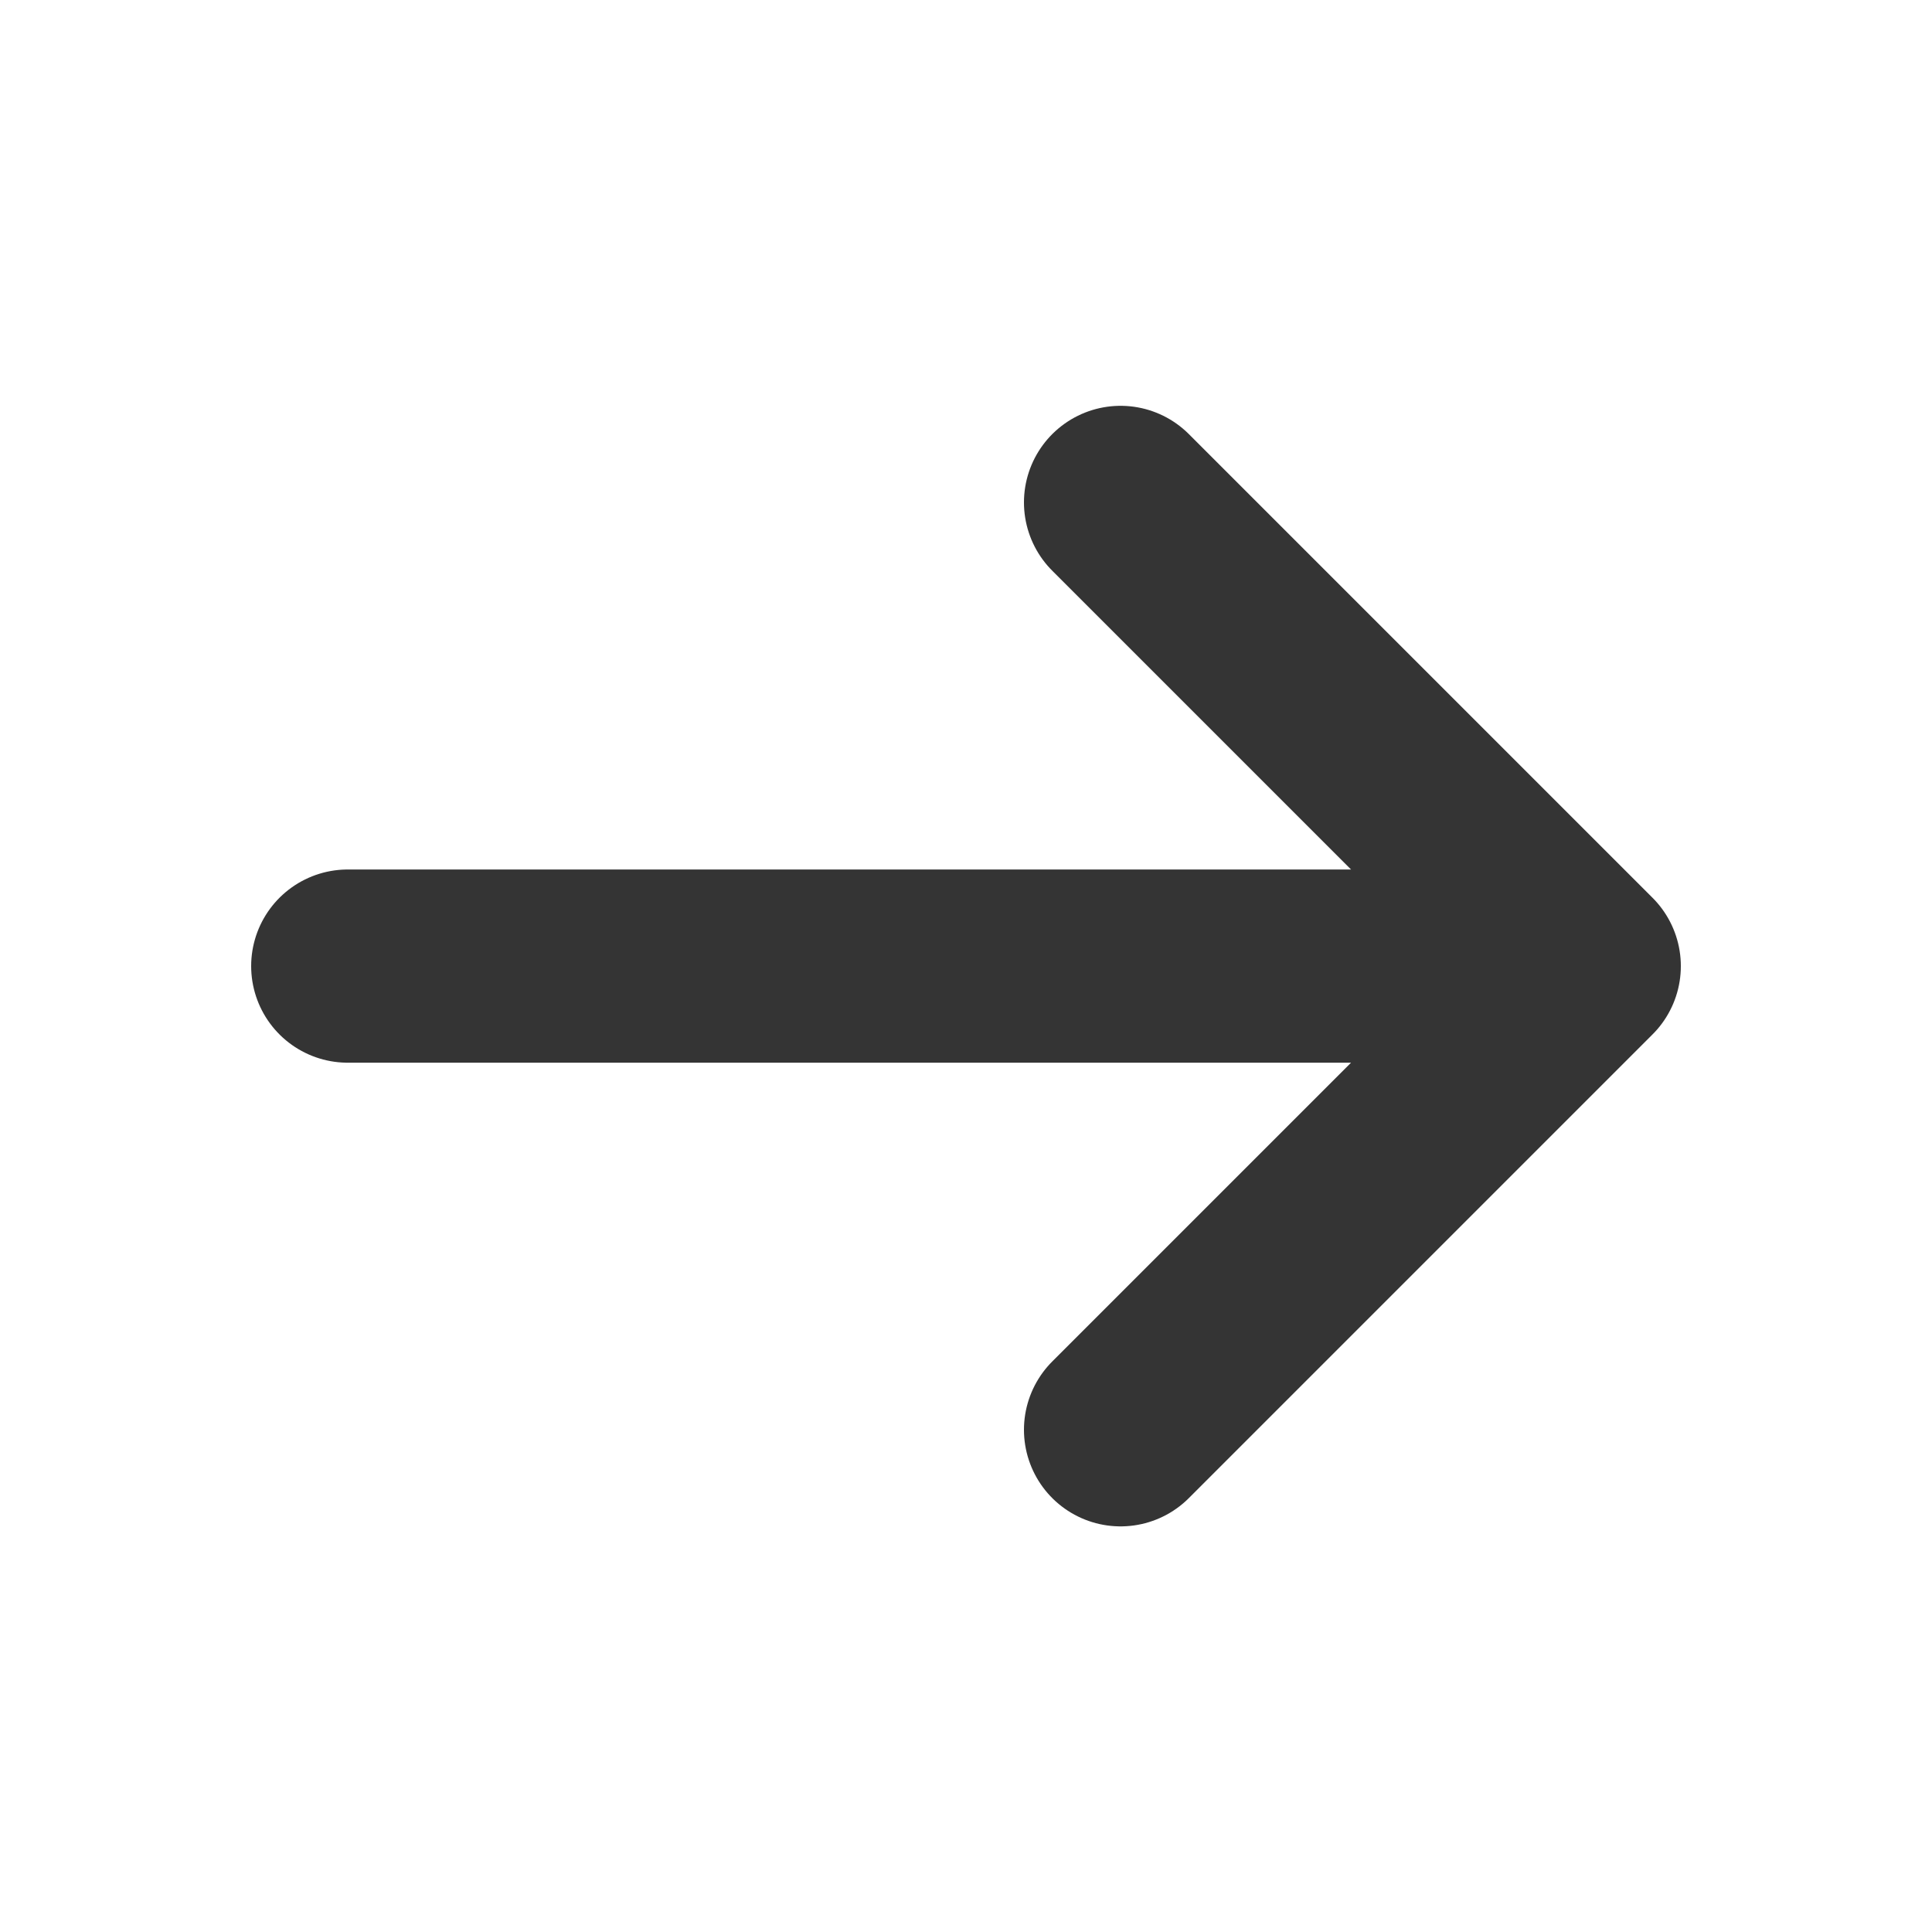 <svg width="20" height="20" viewBox="0 0 20 20" fill="none" xmlns="http://www.w3.org/2000/svg">
<path d="M3.6 10.001L16.4 10.001M16.4 10.001L11.6 14.801M16.4 10.001L11.6 5.201" stroke="#343434" stroke-width="2" stroke-linecap="round" stroke-linejoin="round"/>
</svg>
